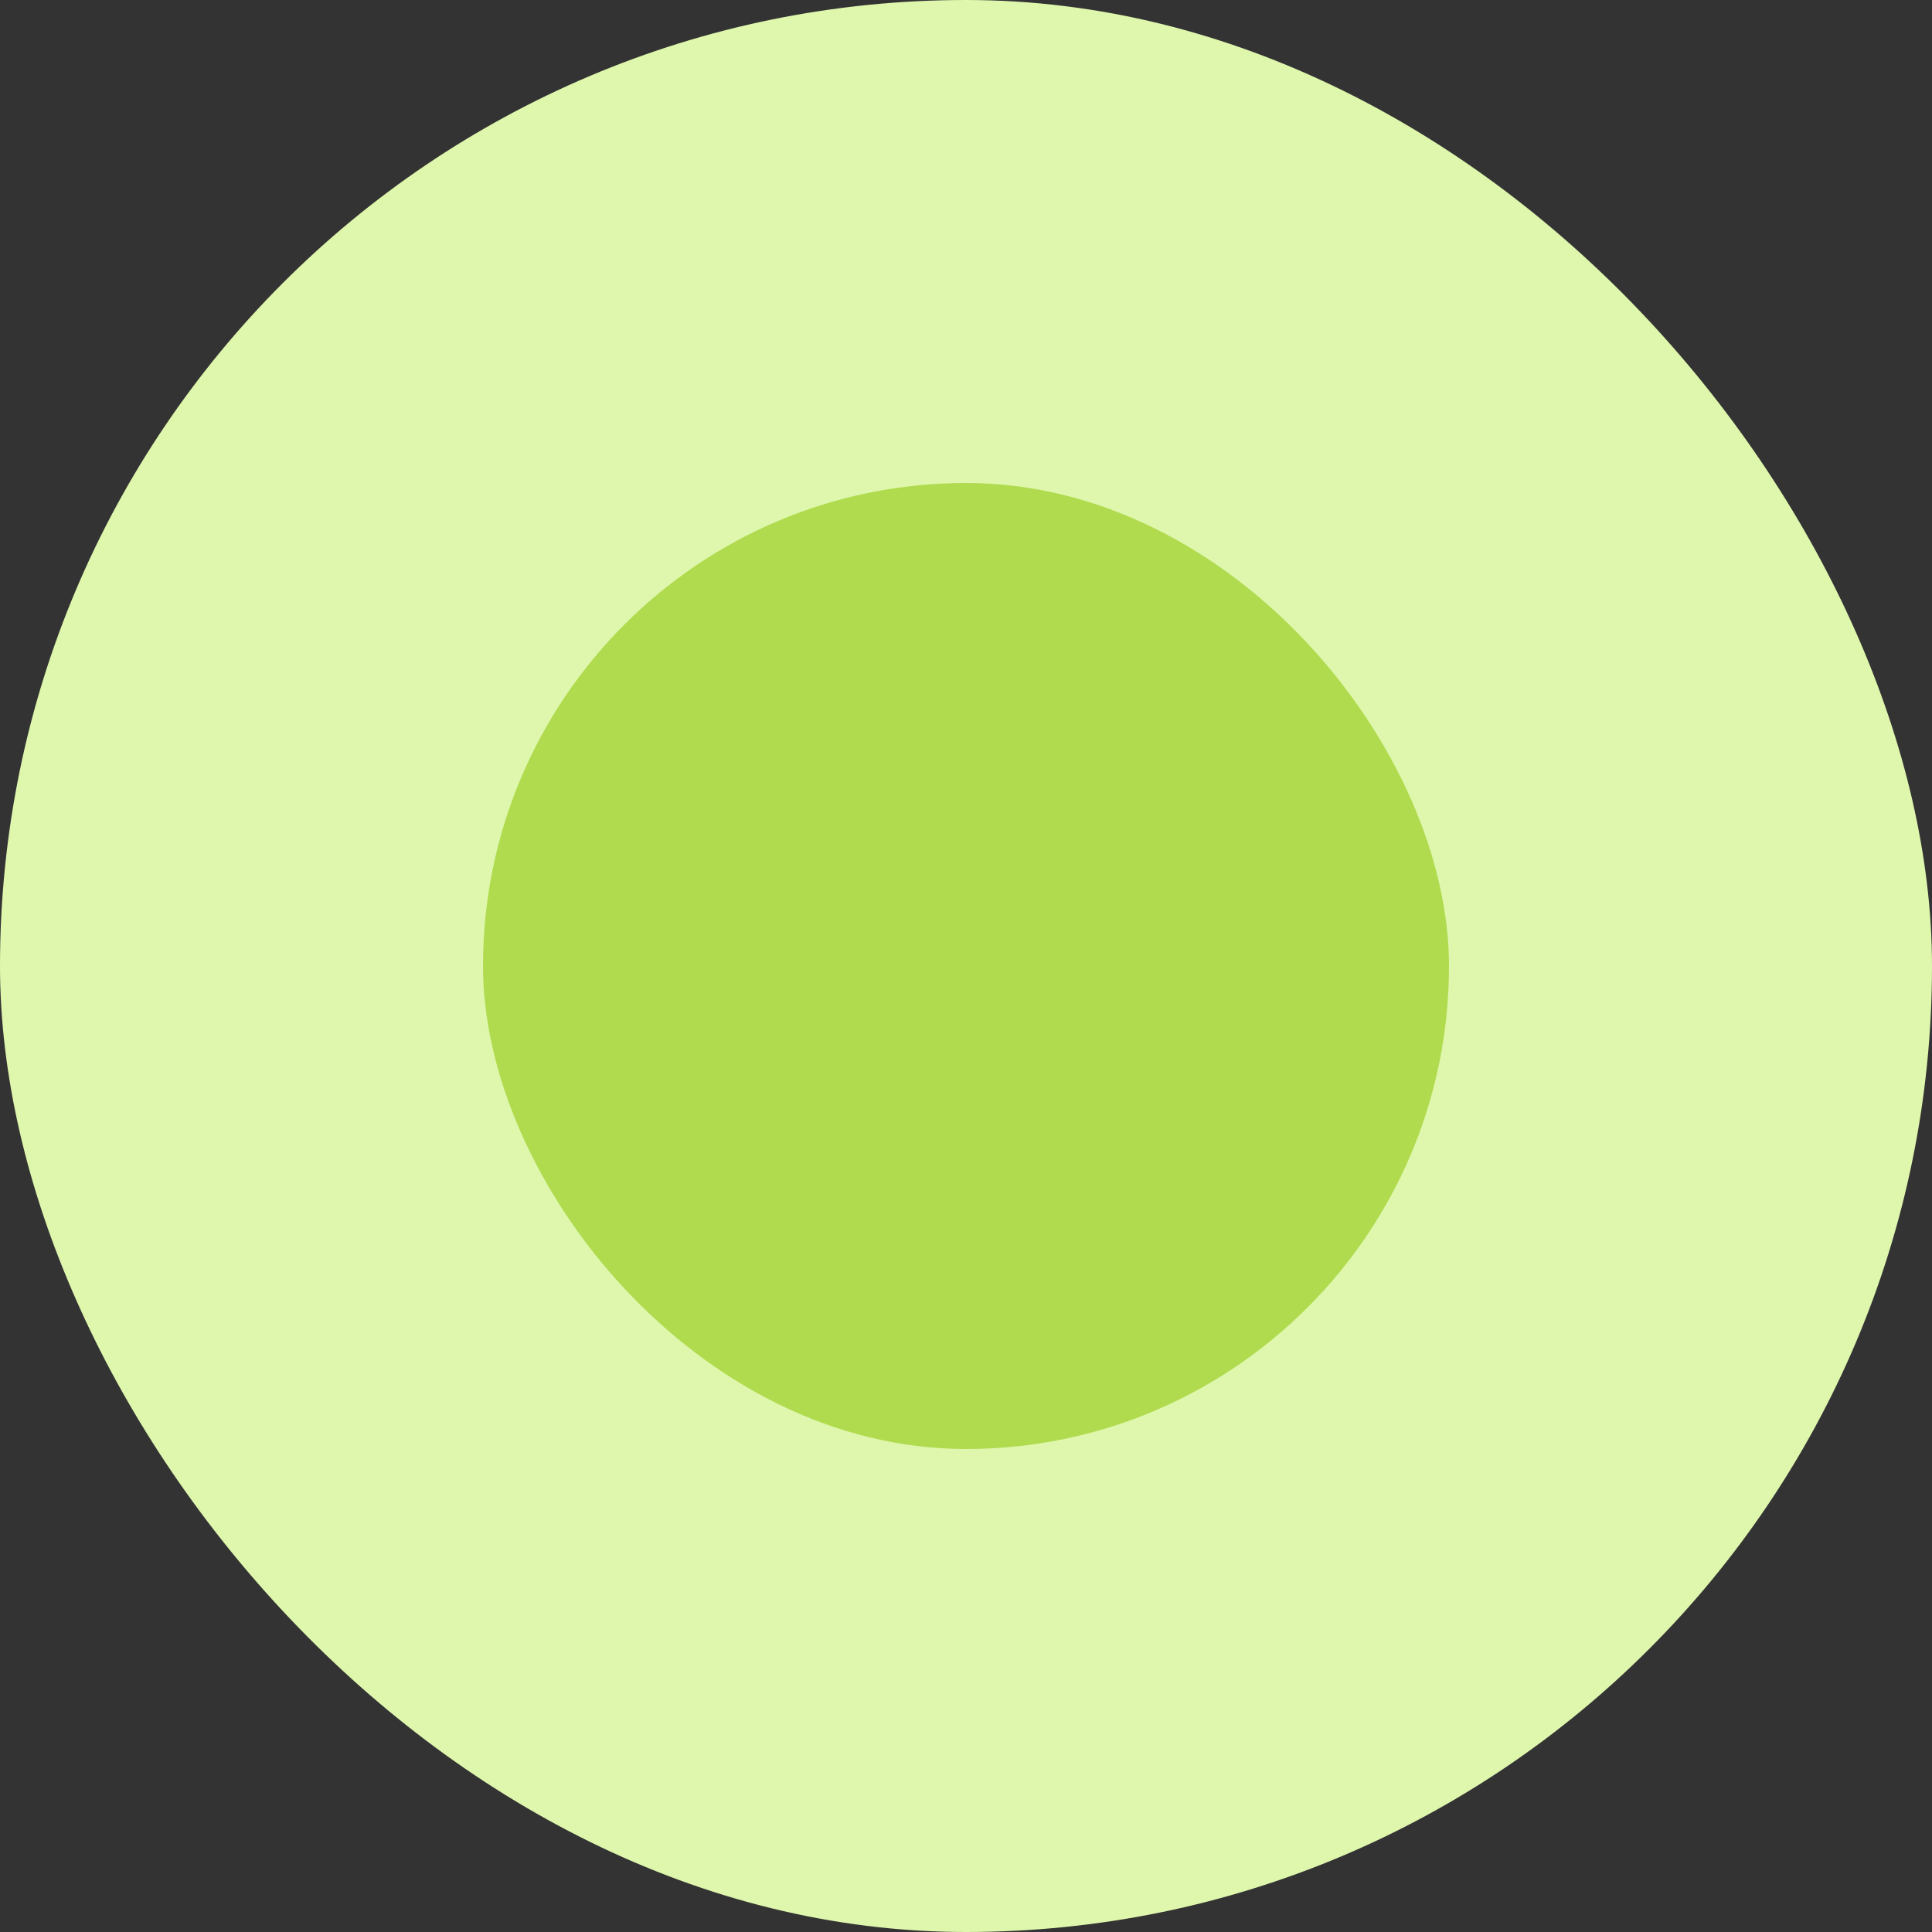 <svg xmlns="http://www.w3.org/2000/svg" width="24" height="24" viewBox="0 0 24 24" fill="none"><rect x="0" y="0" width="24" height="24" fill="#333333" stroke="none"/><rect width="24" height="24" rx="12" fill="#DFF7AD"></rect><rect x="6" y="6" width="12" height="12" rx="6" fill="#B0DB4F"></rect></svg>